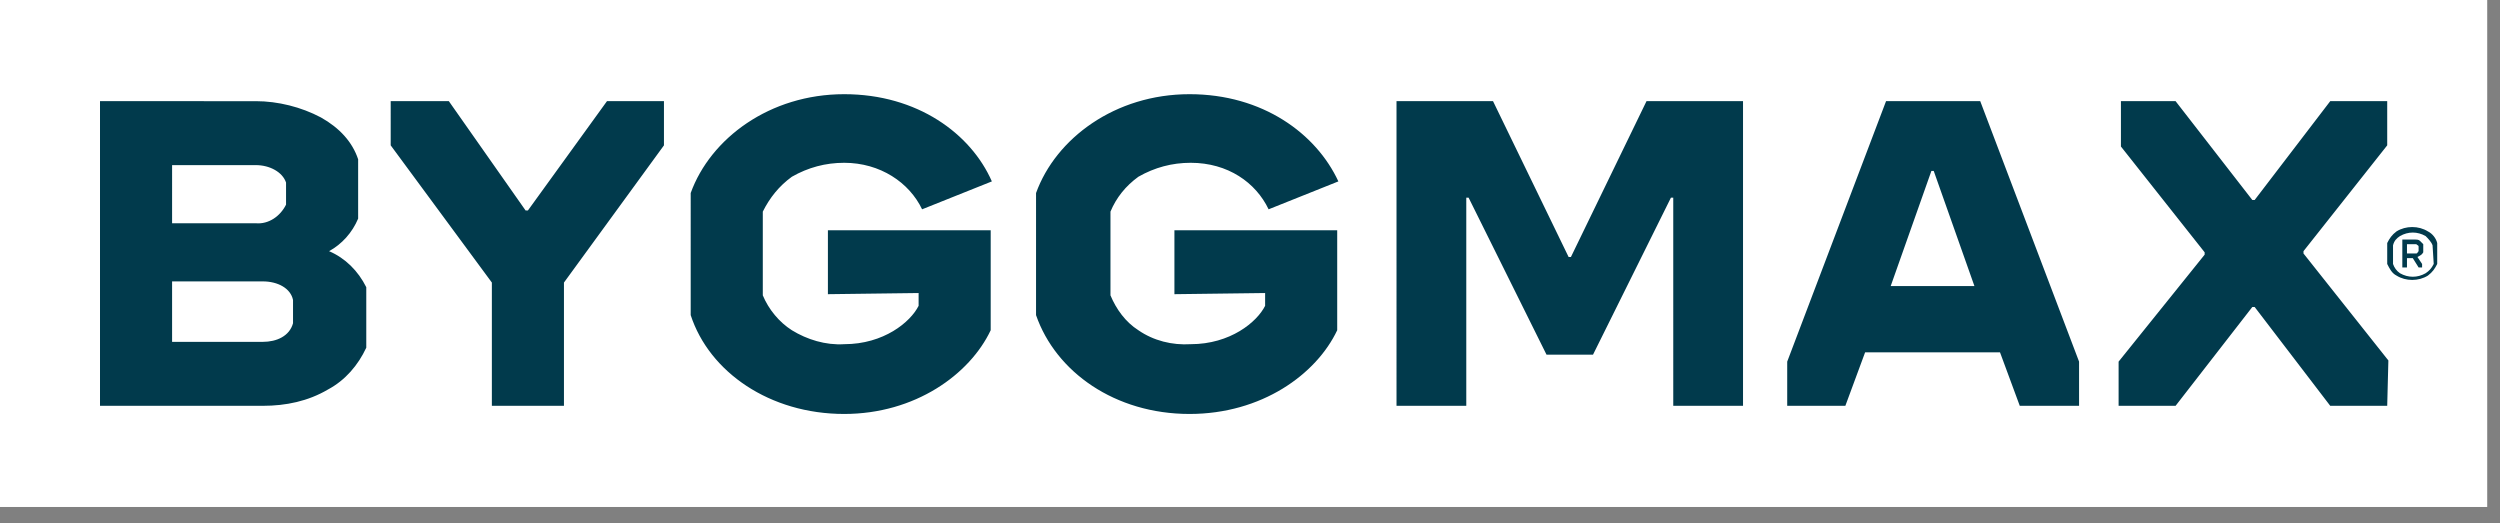 <?xml version="1.0" encoding="UTF-8"?> <!-- Generator: Adobe Illustrator 25.2.3, SVG Export Plug-In . SVG Version: 6.00 Build 0) --> <svg xmlns="http://www.w3.org/2000/svg" xmlns:xlink="http://www.w3.org/1999/xlink" version="1.1" id="Layer_1" x="0px" y="0px" viewBox="0 0 215 45" style="enable-background:new 0 0 215 45;" xml:space="preserve"><rect x="0" y="0" width="215" height="45" fill="#808080" stroke="none"/> <style type="text/css"> .st0{fill:#FFFFFF;} .st1{fill:#013A4C;} </style> <g id="surface1"> <path class="st0" d="M0,0h213.9v43.6H0V0z"></path> <path class="st1" d="M205.3,34.9h-4.9l-6.5-8.5h-0.2l-6.6,8.5h-4.9v-3.8l7.4-9.2v-0.2l-7.2-9.1V8.7h4.7l6.6,8.5h0.2l6.5-8.5h4.9 v3.8l-7.2,9.1v0.2l7.3,9.2L205.3,34.9z M162.6,24.6l3.5-9.9h0.2l3.5,9.9H162.6z M170.3,8.7h-8.1l-8.5,22.4v3.8h5l1.7-4.6H172 l1.7,4.6h5.1v-3.8L170.3,8.7L170.3,8.7z M141.6,8.7h8.3v26.2h-6V17h-0.2l-6.7,13.5H133L126.3,17h-0.2v17.9h-6V8.7h8.3l6.5,13.4h0.2 L141.6,8.7z M101,25.3v-5.5h14v8.6c-1.8,3.8-6.5,7.2-12.7,7.2c-6.4,0-11.5-3.6-13.2-8.5V16.6c1.7-4.7,6.8-8.5,13.2-8.5 c6.3,0,10.9,3.4,12.8,7.5l-6,2.4c-1.1-2.3-3.5-4-6.7-4c-1.6,0-3.1,0.4-4.5,1.2c-1.1,0.8-1.9,1.8-2.4,3v7.2c0.5,1.2,1.3,2.3,2.4,3 c1.3,0.9,2.9,1.3,4.5,1.2c3.4,0,5.7-1.9,6.4-3.3v-1.1L101,25.3L101,25.3z M71.2,25.3v-5.5h14v8.6c-1.8,3.8-6.5,7.2-12.6,7.2 c-6.4,0-11.6-3.6-13.2-8.5V16.6c1.7-4.7,6.8-8.5,13.2-8.5c6.3,0,10.9,3.4,12.7,7.5l-6,2.4c-1.1-2.3-3.6-4-6.7-4 c-1.6,0-3.1,0.4-4.5,1.2c-1.1,0.8-1.9,1.8-2.5,3v7.2c0.5,1.2,1.4,2.3,2.5,3c1.3,0.8,2.9,1.3,4.5,1.2c3.4,0,5.7-1.9,6.4-3.3v-1.1 L71.2,25.3L71.2,25.3z M57.1,8.7v3.8l-8.6,11.8v10.6h-6.2V24.3l-8.7-11.8V8.7h5l6.6,9.4h0.2l6.8-9.4H57.1z M25.2,27.8 c-0.3,1.1-1.4,1.6-2.6,1.6h-7.8v-5.2h7.8c1.3,0,2.4,0.6,2.6,1.6V27.8z M14.8,14.2H22c1.2,0,2.3,0.6,2.6,1.5v1.9 c-0.5,1-1.5,1.7-2.6,1.6h-7.2V14.2z M28.3,21.6c1.1-0.6,2-1.6,2.5-2.8v-5.1c-0.5-1.5-1.6-2.7-3.2-3.6c-1.7-0.9-3.7-1.4-5.6-1.4H8.6 v26.2h14c2,0,3.9-0.4,5.6-1.4c1.5-0.8,2.6-2.1,3.3-3.6v-5.2C30.8,23.3,29.7,22.2,28.3,21.6L28.3,21.6z M209.2,21.1 c-0.1-0.3-0.4-0.6-0.6-0.8c-0.7-0.4-1.5-0.4-2.2,0c-0.3,0.2-0.5,0.4-0.6,0.8v1.6c0.1,0.3,0.3,0.6,0.6,0.8c0.7,0.4,1.5,0.4,2.2,0 c0.3-0.2,0.5-0.4,0.7-0.8L209.2,21.1z M209.6,22.7c-0.2,0.4-0.4,0.7-0.8,1c-0.8,0.5-1.9,0.5-2.7,0c-0.4-0.2-0.6-0.6-0.8-1v-1.8 c0.2-0.4,0.4-0.7,0.8-1c0.8-0.5,1.9-0.5,2.7,0c0.4,0.2,0.7,0.6,0.8,1L209.6,22.7z"></path> <path class="st1" d="M207.6,21.8c0.1,0,0.2,0,0.2,0c0.1,0,0.1-0.1,0.2-0.2v-0.4c0-0.1-0.1-0.1-0.2-0.2c-0.1,0-0.1,0-0.2,0H207v0.8 H207.6L207.6,21.8z M207.5,22.2H207V23h-0.4v-2.4h1.1c0.1,0,0.3,0,0.4,0.1c0.1,0.1,0.2,0.2,0.3,0.3v0.7c-0.1,0.2-0.3,0.3-0.5,0.4 l0.4,0.6V23H208L207.5,22.2z"></path> </g> </svg> 